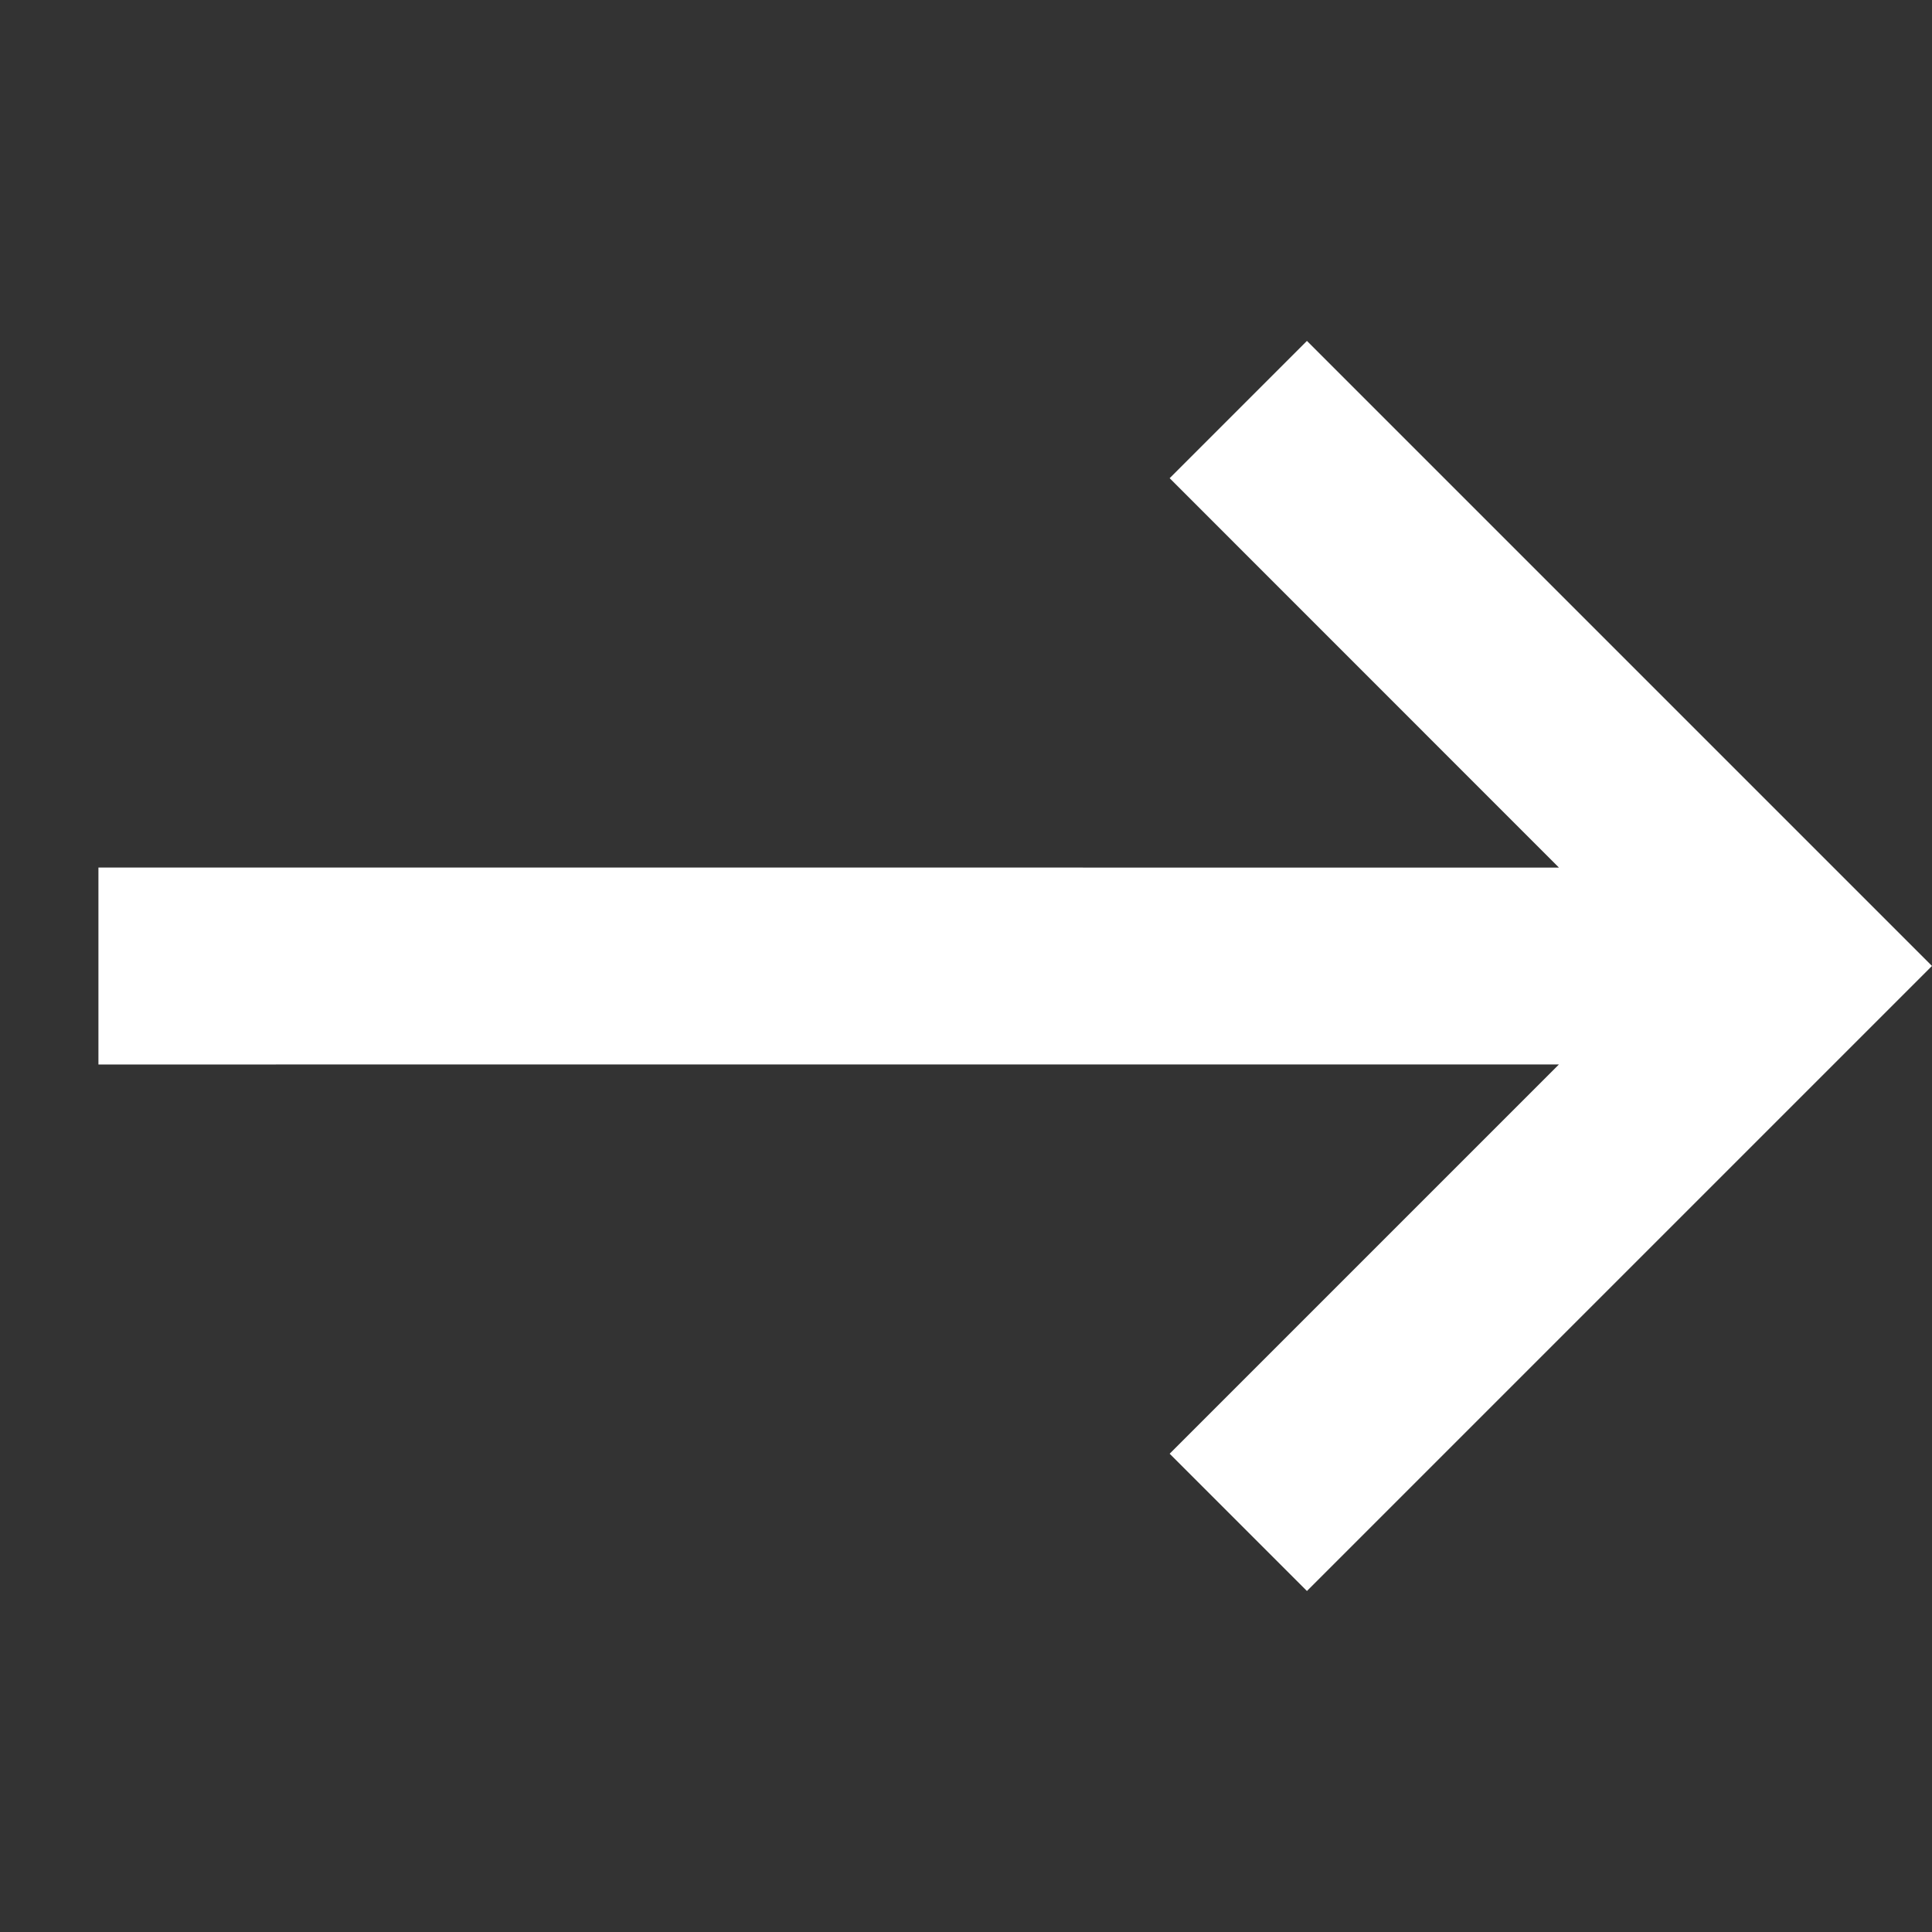 <svg xmlns="http://www.w3.org/2000/svg" width="26.053" height="26.053" viewBox="0 0 26.053 26.053">
  <rect x="0" y="0" width="26.053" height="26.053" fill="#333333" stroke="none"/>
  <g id="Arrow" transform="translate(264.999 -36.468) rotate(135)" fill="#fff">
    <path d="M 220.503 151.678 L 220.149 151.324 L 206.077 137.251 L 206.076 144.883 L 206.076 145.383 L 205.576 145.383 L 204.958 145.383 L 204.458 145.383 L 204.458 144.883 L 204.458 134.963 L 204.458 134.463 L 204.958 134.463 L 214.878 134.463 L 215.378 134.463 L 215.378 134.963 L 215.378 135.581 L 215.378 136.081 L 214.878 136.081 L 207.247 136.081 L 221.32 150.153 L 221.674 150.507 L 221.32 150.861 L 220.857 151.324 L 220.503 151.678 Z" stroke="none"/>
    <path d="M 204.958 134.963 L 204.958 144.883 L 205.576 144.883 L 205.577 136.044 L 220.503 150.97 L 220.966 150.507 L 206.04 135.581 L 214.878 135.581 L 214.878 134.963 L 204.958 134.963 M 203.958 133.963 L 215.878 133.963 L 215.878 136.581 L 208.454 136.581 L 222.381 150.507 L 220.503 152.385 L 206.577 138.458 L 206.576 145.883 L 203.958 145.883 L 203.958 133.963 Z" stroke="none" fill="#fff"/>
  </g>
</svg>
